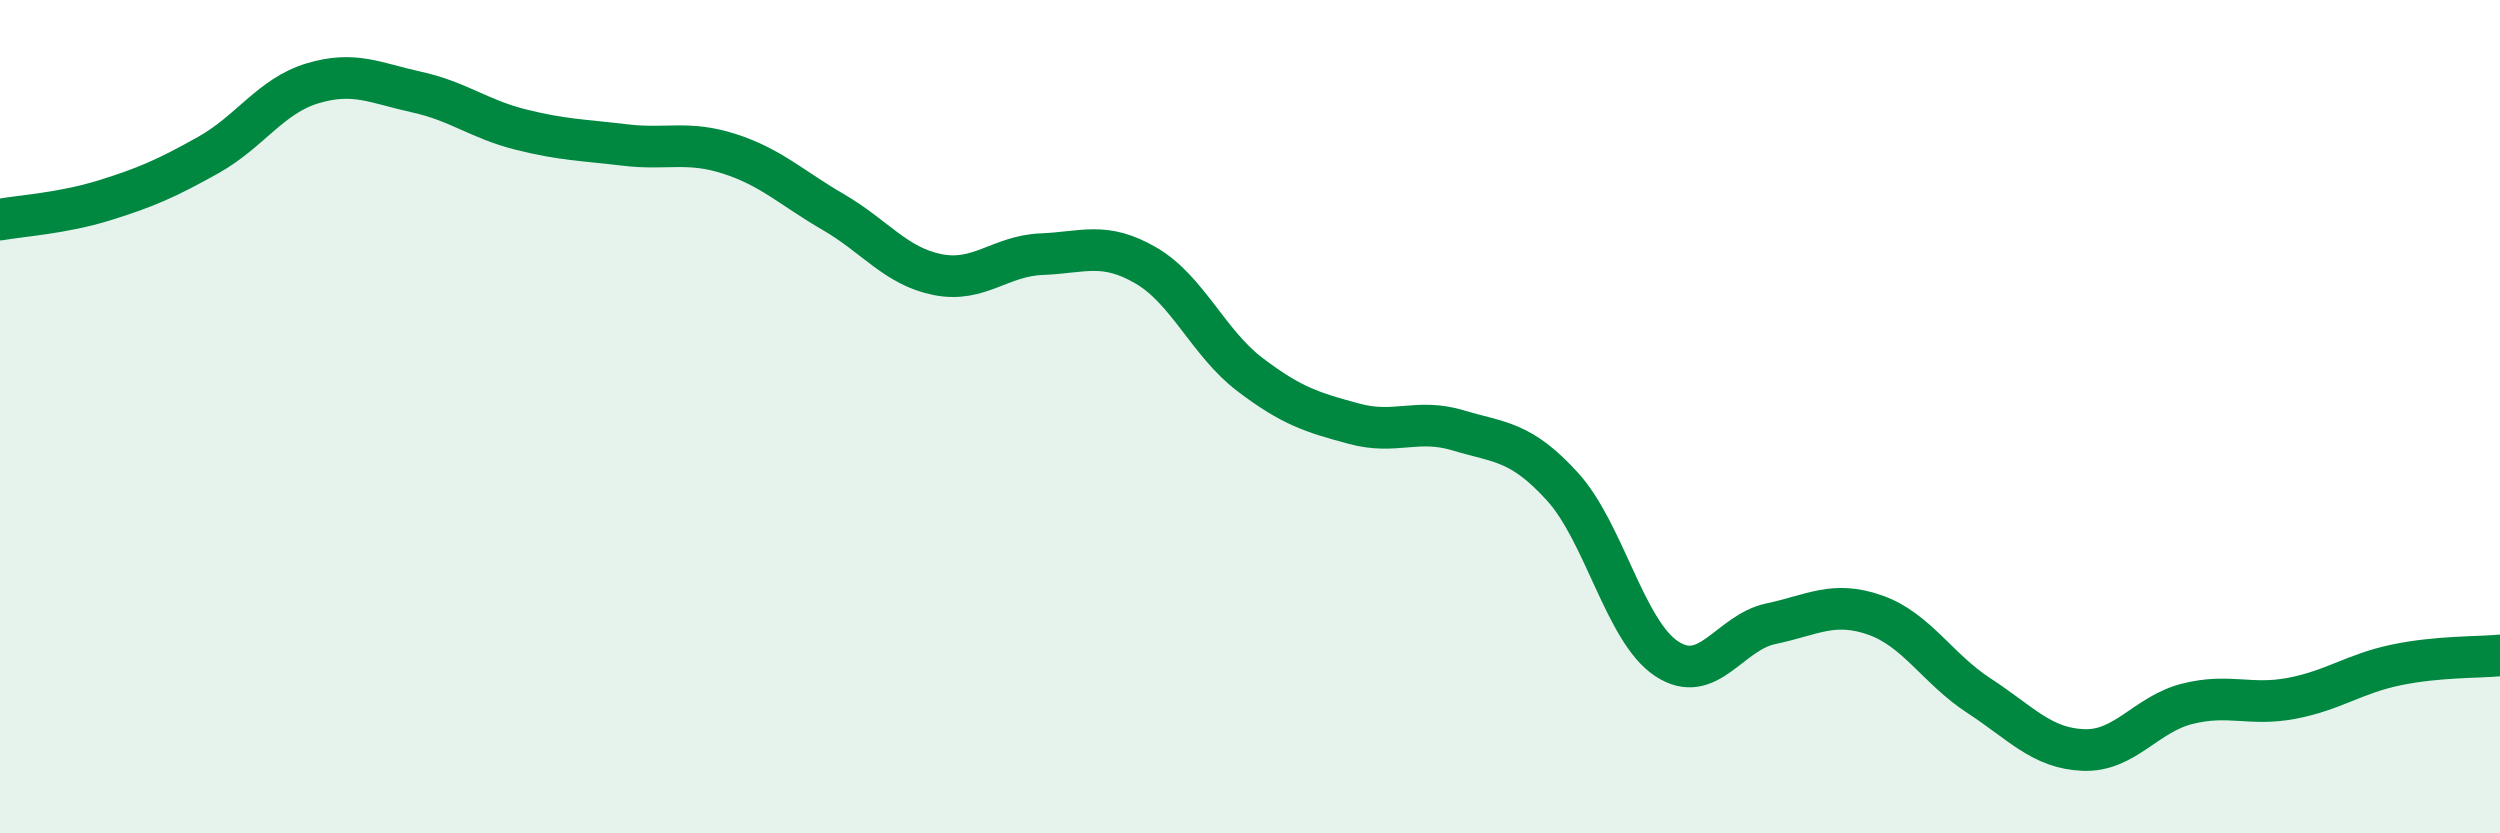 
    <svg width="60" height="20" viewBox="0 0 60 20" xmlns="http://www.w3.org/2000/svg">
      <path
        d="M 0,5.27 C 0.5,5.18 1.5,5.12 2.5,4.81 C 3.5,4.5 4,4.28 5,3.72 C 6,3.16 6.5,2.3 7.5,2 C 8.5,1.7 9,1.99 10,2.21 C 11,2.43 11.5,2.86 12.5,3.11 C 13.5,3.36 14,3.36 15,3.48 C 16,3.6 16.5,3.37 17.5,3.69 C 18.5,4.01 19,4.51 20,5.09 C 21,5.67 21.5,6.39 22.5,6.59 C 23.5,6.79 24,6.14 25,6.1 C 26,6.06 26.5,5.79 27.5,6.37 C 28.5,6.95 29,8.23 30,8.99 C 31,9.75 31.5,9.9 32.5,10.17 C 33.5,10.44 34,10.03 35,10.33 C 36,10.63 36.5,10.58 37.5,11.68 C 38.5,12.78 39,15.15 40,15.81 C 41,16.47 41.5,15.18 42.5,14.97 C 43.5,14.76 44,14.41 45,14.76 C 46,15.11 46.5,16.05 47.5,16.7 C 48.5,17.35 49,17.96 50,18 C 51,18.04 51.5,17.14 52.5,16.89 C 53.5,16.64 54,16.95 55,16.76 C 56,16.57 56.5,16.17 57.5,15.96 C 58.5,15.75 59.5,15.78 60,15.73L60 20L0 20Z"
        fill="#008740"
        opacity="0.1"
        stroke-linecap="round"
        stroke-linejoin="round"
      />
      <path
        d="M 0,5.27 C 0.5,5.18 1.5,5.12 2.5,4.81 C 3.5,4.5 4,4.28 5,3.72 C 6,3.16 6.5,2.3 7.5,2 C 8.5,1.7 9,1.99 10,2.21 C 11,2.43 11.5,2.86 12.5,3.11 C 13.5,3.36 14,3.36 15,3.48 C 16,3.6 16.5,3.37 17.5,3.69 C 18.5,4.01 19,4.51 20,5.09 C 21,5.67 21.5,6.39 22.5,6.59 C 23.5,6.79 24,6.14 25,6.1 C 26,6.06 26.5,5.79 27.5,6.37 C 28.5,6.95 29,8.23 30,8.99 C 31,9.75 31.5,9.9 32.5,10.17 C 33.5,10.44 34,10.03 35,10.33 C 36,10.63 36.5,10.58 37.5,11.68 C 38.5,12.78 39,15.15 40,15.81 C 41,16.47 41.5,15.18 42.5,14.97 C 43.5,14.76 44,14.41 45,14.76 C 46,15.11 46.5,16.05 47.5,16.7 C 48.5,17.35 49,17.96 50,18 C 51,18.04 51.5,17.14 52.5,16.89 C 53.5,16.64 54,16.95 55,16.76 C 56,16.57 56.5,16.17 57.5,15.96 C 58.5,15.75 59.5,15.78 60,15.73"
        stroke="#008740"
        stroke-width="1"
        fill="none"
        stroke-linecap="round"
        stroke-linejoin="round"
      />
    </svg>
  